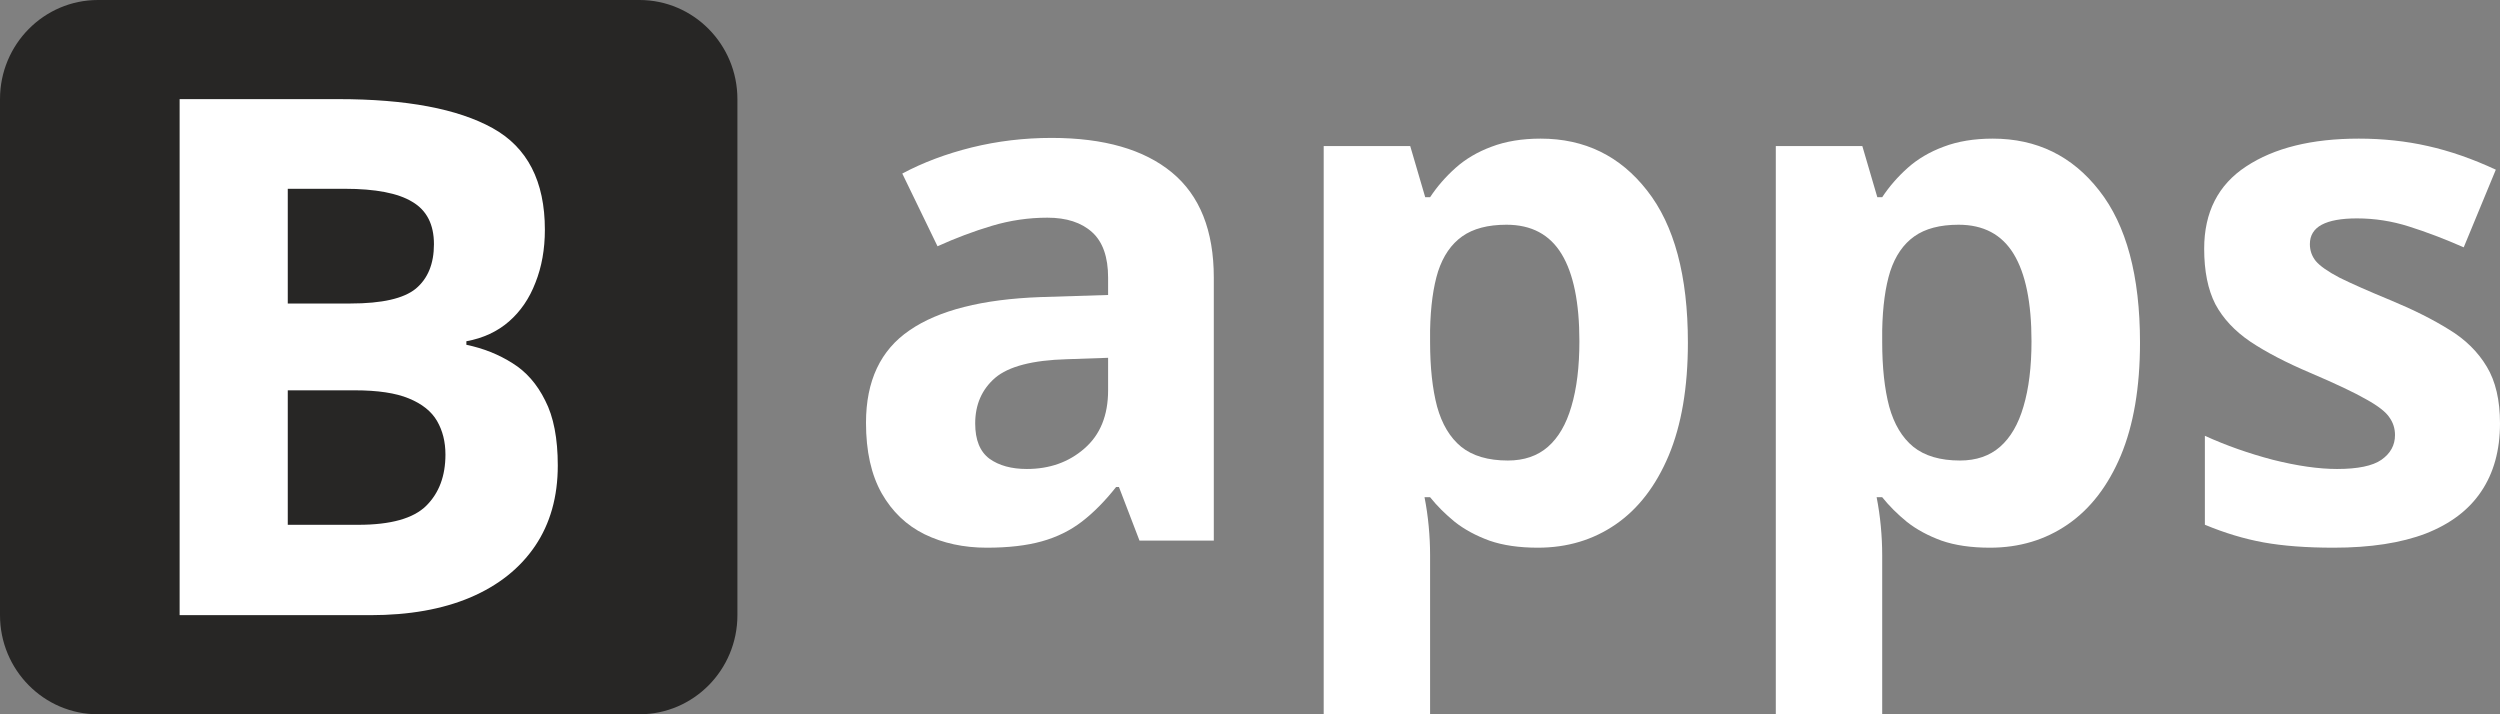 <?xml version="1.0" encoding="UTF-8"?>
<svg xmlns="http://www.w3.org/2000/svg" width="140" height="40" viewBox="0 0 140 40" fill="none">
  <rect x="0" y="0" width="140" height="40" fill="#808080" stroke="none"/>
  <path d="M35.808 0H5.487C2.457 0 0 2.485 0 5.551V34.449C0 37.514 2.457 40 5.487 40H35.808C38.838 40 41.295 37.514 41.295 34.449V5.551C41.295 2.485 38.838 0 35.808 0Z" fill="#272625"></path>
  <path d="M10.059 5.551H18.948C22.751 5.551 25.629 6.092 27.582 7.172C29.536 8.253 30.513 10.15 30.513 12.865C30.513 13.958 30.337 14.947 29.985 15.829C29.647 16.712 29.152 17.437 28.501 18.004C27.85 18.57 27.055 18.939 26.117 19.11V19.308C27.068 19.506 27.928 19.849 28.696 20.336C29.464 20.81 30.077 21.509 30.532 22.431C31.001 23.34 31.236 24.553 31.236 26.068C31.236 27.82 30.812 29.323 29.966 30.574C29.119 31.826 27.908 32.788 26.332 33.46C24.77 34.119 22.907 34.449 20.745 34.449H10.059V5.551ZM16.115 16.996H19.632C21.39 16.996 22.608 16.719 23.285 16.165C23.962 15.599 24.301 14.769 24.301 13.675C24.301 12.568 23.897 11.778 23.089 11.303C22.295 10.816 21.032 10.572 19.299 10.572H16.115V16.996ZM16.115 21.858V29.389H20.061C21.885 29.389 23.154 29.033 23.871 28.321C24.587 27.61 24.945 26.654 24.945 25.455C24.945 24.744 24.789 24.118 24.476 23.578C24.164 23.037 23.636 22.616 22.894 22.312C22.165 22.009 21.155 21.858 19.866 21.858H16.115Z" fill="white"></path>
  <path d="M58.889 7.723C61.82 7.723 64.066 8.369 65.629 9.66C67.192 10.951 67.973 12.915 67.973 15.55V30.275H63.812L62.66 27.271H62.503C61.878 28.062 61.24 28.707 60.589 29.208C59.938 29.709 59.189 30.078 58.342 30.315C57.496 30.552 56.467 30.671 55.256 30.671C53.966 30.671 52.807 30.42 51.778 29.92C50.763 29.419 49.962 28.655 49.376 27.627C48.789 26.586 48.496 25.268 48.496 23.674C48.496 21.328 49.31 19.602 50.938 18.495C52.566 17.375 55.008 16.756 58.264 16.637L62.054 16.519V15.55C62.054 14.391 61.755 13.541 61.155 13C60.556 12.46 59.723 12.19 58.655 12.19C57.6 12.19 56.565 12.342 55.549 12.645C54.533 12.948 53.517 13.33 52.501 13.791L50.528 9.719C51.687 9.1 52.983 8.613 54.416 8.257C55.861 7.901 57.352 7.723 58.889 7.723ZM62.054 20.037L59.749 20.116C57.821 20.169 56.48 20.518 55.724 21.163C54.982 21.809 54.611 22.659 54.611 23.713C54.611 24.636 54.878 25.294 55.412 25.69C55.946 26.072 56.643 26.263 57.502 26.263C58.779 26.263 59.853 25.881 60.726 25.117C61.611 24.352 62.054 23.265 62.054 21.855V20.037Z" fill="white"></path>
  <path d="M86.278 7.763C88.739 7.763 90.725 8.731 92.236 10.668C93.76 12.605 94.522 15.445 94.522 19.187C94.522 21.691 94.164 23.799 93.447 25.512C92.731 27.212 91.741 28.497 90.478 29.366C89.215 30.236 87.763 30.671 86.122 30.671C85.067 30.671 84.162 30.539 83.406 30.275C82.651 29.999 82.006 29.649 81.472 29.228C80.938 28.793 80.476 28.332 80.085 27.844H79.773C79.877 28.371 79.955 28.912 80.007 29.465C80.059 30.018 80.085 30.559 80.085 31.086V40H74.127V8.178H78.972L79.812 11.044H80.085C80.476 10.451 80.951 9.904 81.511 9.403C82.071 8.902 82.742 8.507 83.523 8.217C84.318 7.914 85.236 7.763 86.278 7.763ZM84.363 12.585C83.322 12.585 82.495 12.803 81.882 13.238C81.27 13.672 80.821 14.325 80.534 15.194C80.261 16.064 80.111 17.164 80.085 18.495V19.148C80.085 20.57 80.215 21.776 80.476 22.765C80.749 23.753 81.199 24.504 81.824 25.018C82.462 25.532 83.335 25.789 84.442 25.789C85.353 25.789 86.102 25.532 86.688 25.018C87.274 24.504 87.71 23.753 87.997 22.765C88.297 21.763 88.446 20.544 88.446 19.108C88.446 16.947 88.114 15.319 87.45 14.226C86.786 13.132 85.757 12.585 84.363 12.585Z" fill="white"></path>
  <path d="M111.596 7.763C114.057 7.763 116.043 8.731 117.554 10.668C119.078 12.605 119.84 15.445 119.84 19.187C119.84 21.691 119.481 23.799 118.766 25.512C118.049 27.212 117.059 28.497 115.796 29.366C114.533 30.236 113.08 30.671 111.44 30.671C110.385 30.671 109.479 30.539 108.724 30.275C107.969 29.999 107.324 29.649 106.79 29.228C106.256 28.793 105.794 28.332 105.403 27.844H105.091C105.195 28.371 105.273 28.912 105.325 29.465C105.377 30.018 105.403 30.559 105.403 31.086V40H99.445V8.178H104.29L105.13 11.044H105.403C105.794 10.451 106.269 9.904 106.829 9.403C107.389 8.902 108.06 8.507 108.841 8.217C109.636 7.914 110.554 7.763 111.596 7.763ZM109.681 12.585C108.639 12.585 107.812 12.803 107.2 13.238C106.588 13.672 106.139 14.325 105.852 15.194C105.579 16.064 105.429 17.164 105.403 18.495V19.148C105.403 20.57 105.533 21.776 105.794 22.765C106.067 23.753 106.517 24.504 107.142 25.018C107.78 25.532 108.652 25.789 109.759 25.789C110.671 25.789 111.42 25.532 112.006 25.018C112.592 24.504 113.028 23.753 113.315 22.765C113.614 21.763 113.764 20.544 113.764 19.108C113.764 16.947 113.432 15.319 112.768 14.226C112.104 13.132 111.075 12.585 109.681 12.585Z" fill="white"></path>
  <path d="M140 23.713C140 25.215 139.649 26.487 138.945 27.528C138.256 28.556 137.22 29.34 135.839 29.88C134.458 30.407 132.739 30.671 130.681 30.671C129.158 30.671 127.849 30.572 126.755 30.374C125.675 30.177 124.581 29.847 123.473 29.386V24.405C124.658 24.945 125.928 25.393 127.283 25.749C128.65 26.092 129.848 26.263 130.877 26.263C132.036 26.263 132.864 26.092 133.359 25.749C133.866 25.393 134.12 24.932 134.12 24.366C134.12 23.997 134.016 23.667 133.808 23.377C133.612 23.074 133.183 22.738 132.518 22.369C131.854 21.987 130.812 21.493 129.392 20.887C128.025 20.307 126.899 19.721 126.013 19.128C125.141 18.535 124.489 17.836 124.059 17.033C123.642 16.216 123.434 15.181 123.434 13.929C123.434 11.887 124.216 10.352 125.779 9.324C127.354 8.283 129.457 7.763 132.089 7.763C133.443 7.763 134.733 7.901 135.957 8.178C137.194 8.454 138.464 8.896 139.766 9.502L137.969 13.85C136.887 13.376 135.865 12.987 134.902 12.684C133.951 12.381 132.98 12.23 131.99 12.23C131.118 12.23 130.461 12.348 130.017 12.585C129.575 12.822 129.353 13.185 129.353 13.672C129.353 14.028 129.464 14.344 129.686 14.621C129.92 14.898 130.363 15.208 131.014 15.55C131.678 15.88 132.649 16.308 133.924 16.835C135.162 17.349 136.237 17.889 137.148 18.456C138.06 19.009 138.763 19.701 139.258 20.531C139.753 21.348 140 22.409 140 23.713Z" fill="white"></path>
</svg>
